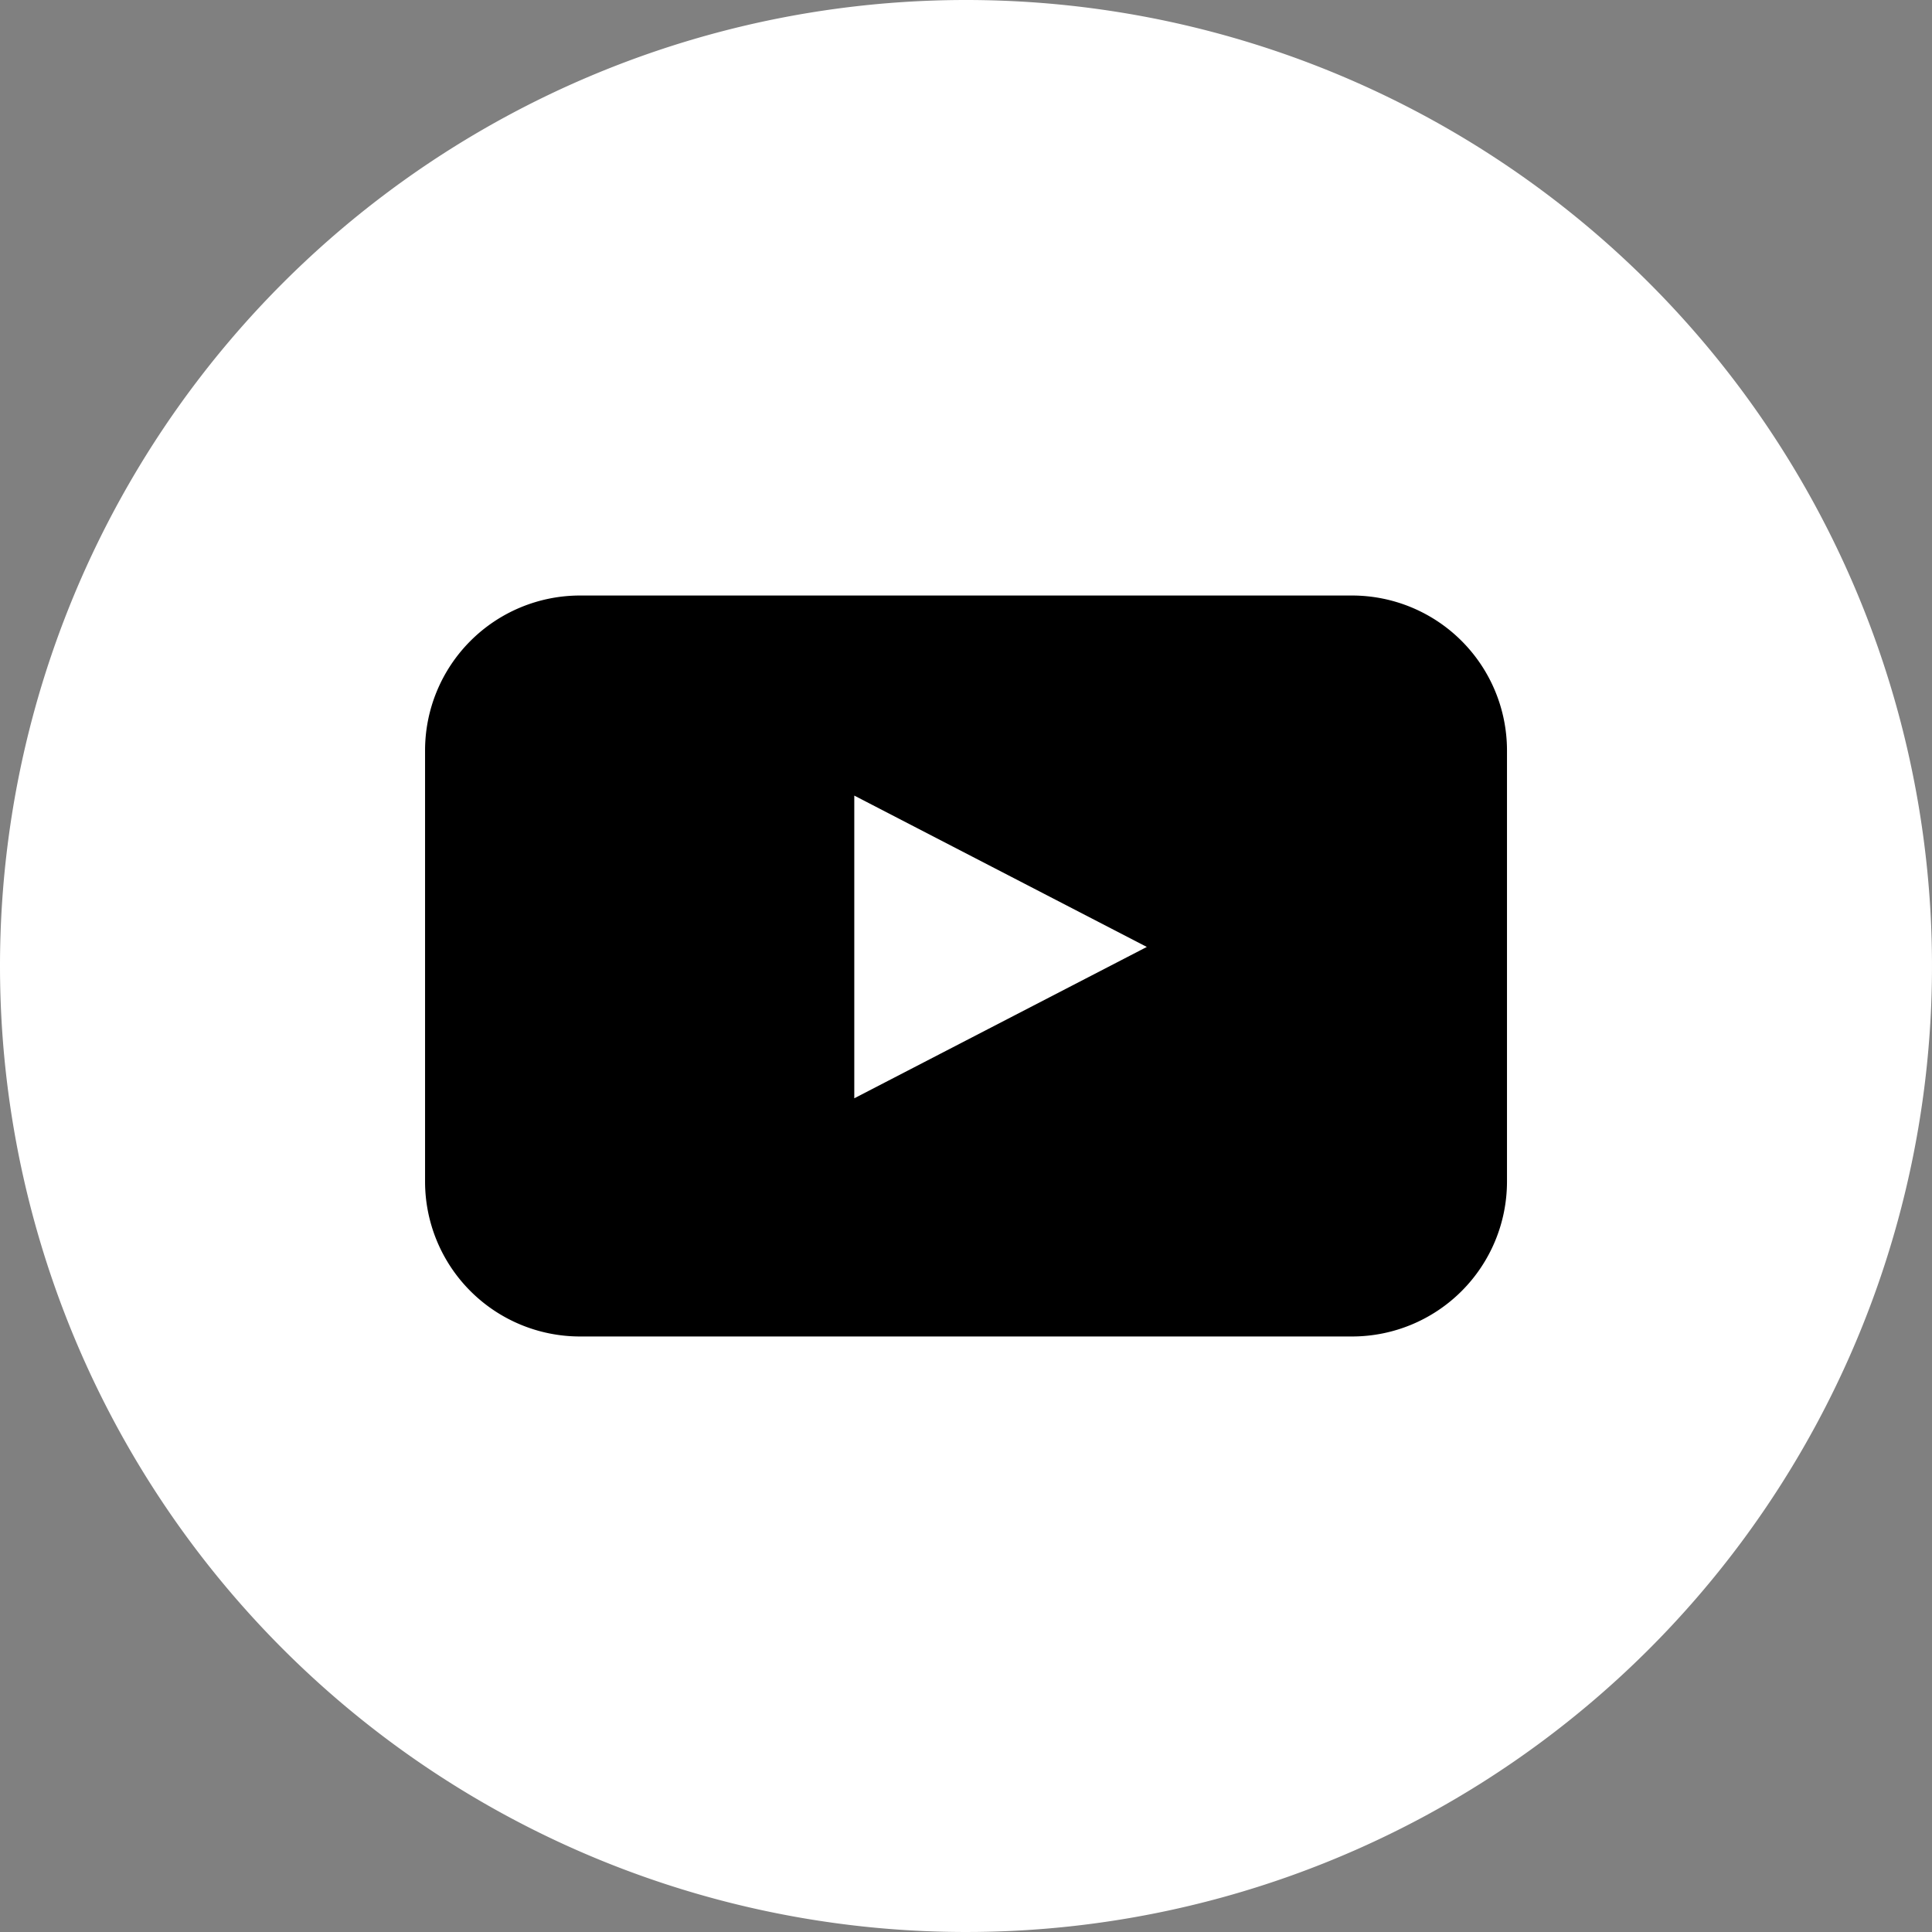 <svg xmlns="http://www.w3.org/2000/svg" width="40.848" viewBox="0 0 40.848 40.849" height="40.849">
  <rect x="0" y="0" width="40.848" height="40.849" fill="#808080" stroke="none"/>
  <g transform="translate(-278.317 -2825.841)" id="Group_110" data-name="Group 110">
    <path id="Path_81" fill="#fff" data-name="Path 81" d="M298.741,2825.841a20.424,20.424,0,1,1-20.424,20.424,20.424,20.424,0,0,1,20.424-20.424"></path>
    <path id="Path_82" fill="#000" data-name="Path 82" d="M310.179,2850.831a3.276,3.276,0,0,1-3.268,3.267H290.572a3.276,3.276,0,0,1-3.268-3.267V2841.7a3.277,3.277,0,0,1,3.268-3.268h16.339a3.277,3.277,0,0,1,3.268,3.268Zm-13.8-1.769,6.185-3.2-6.185-3.2Z"></path>
  </g>
</svg>